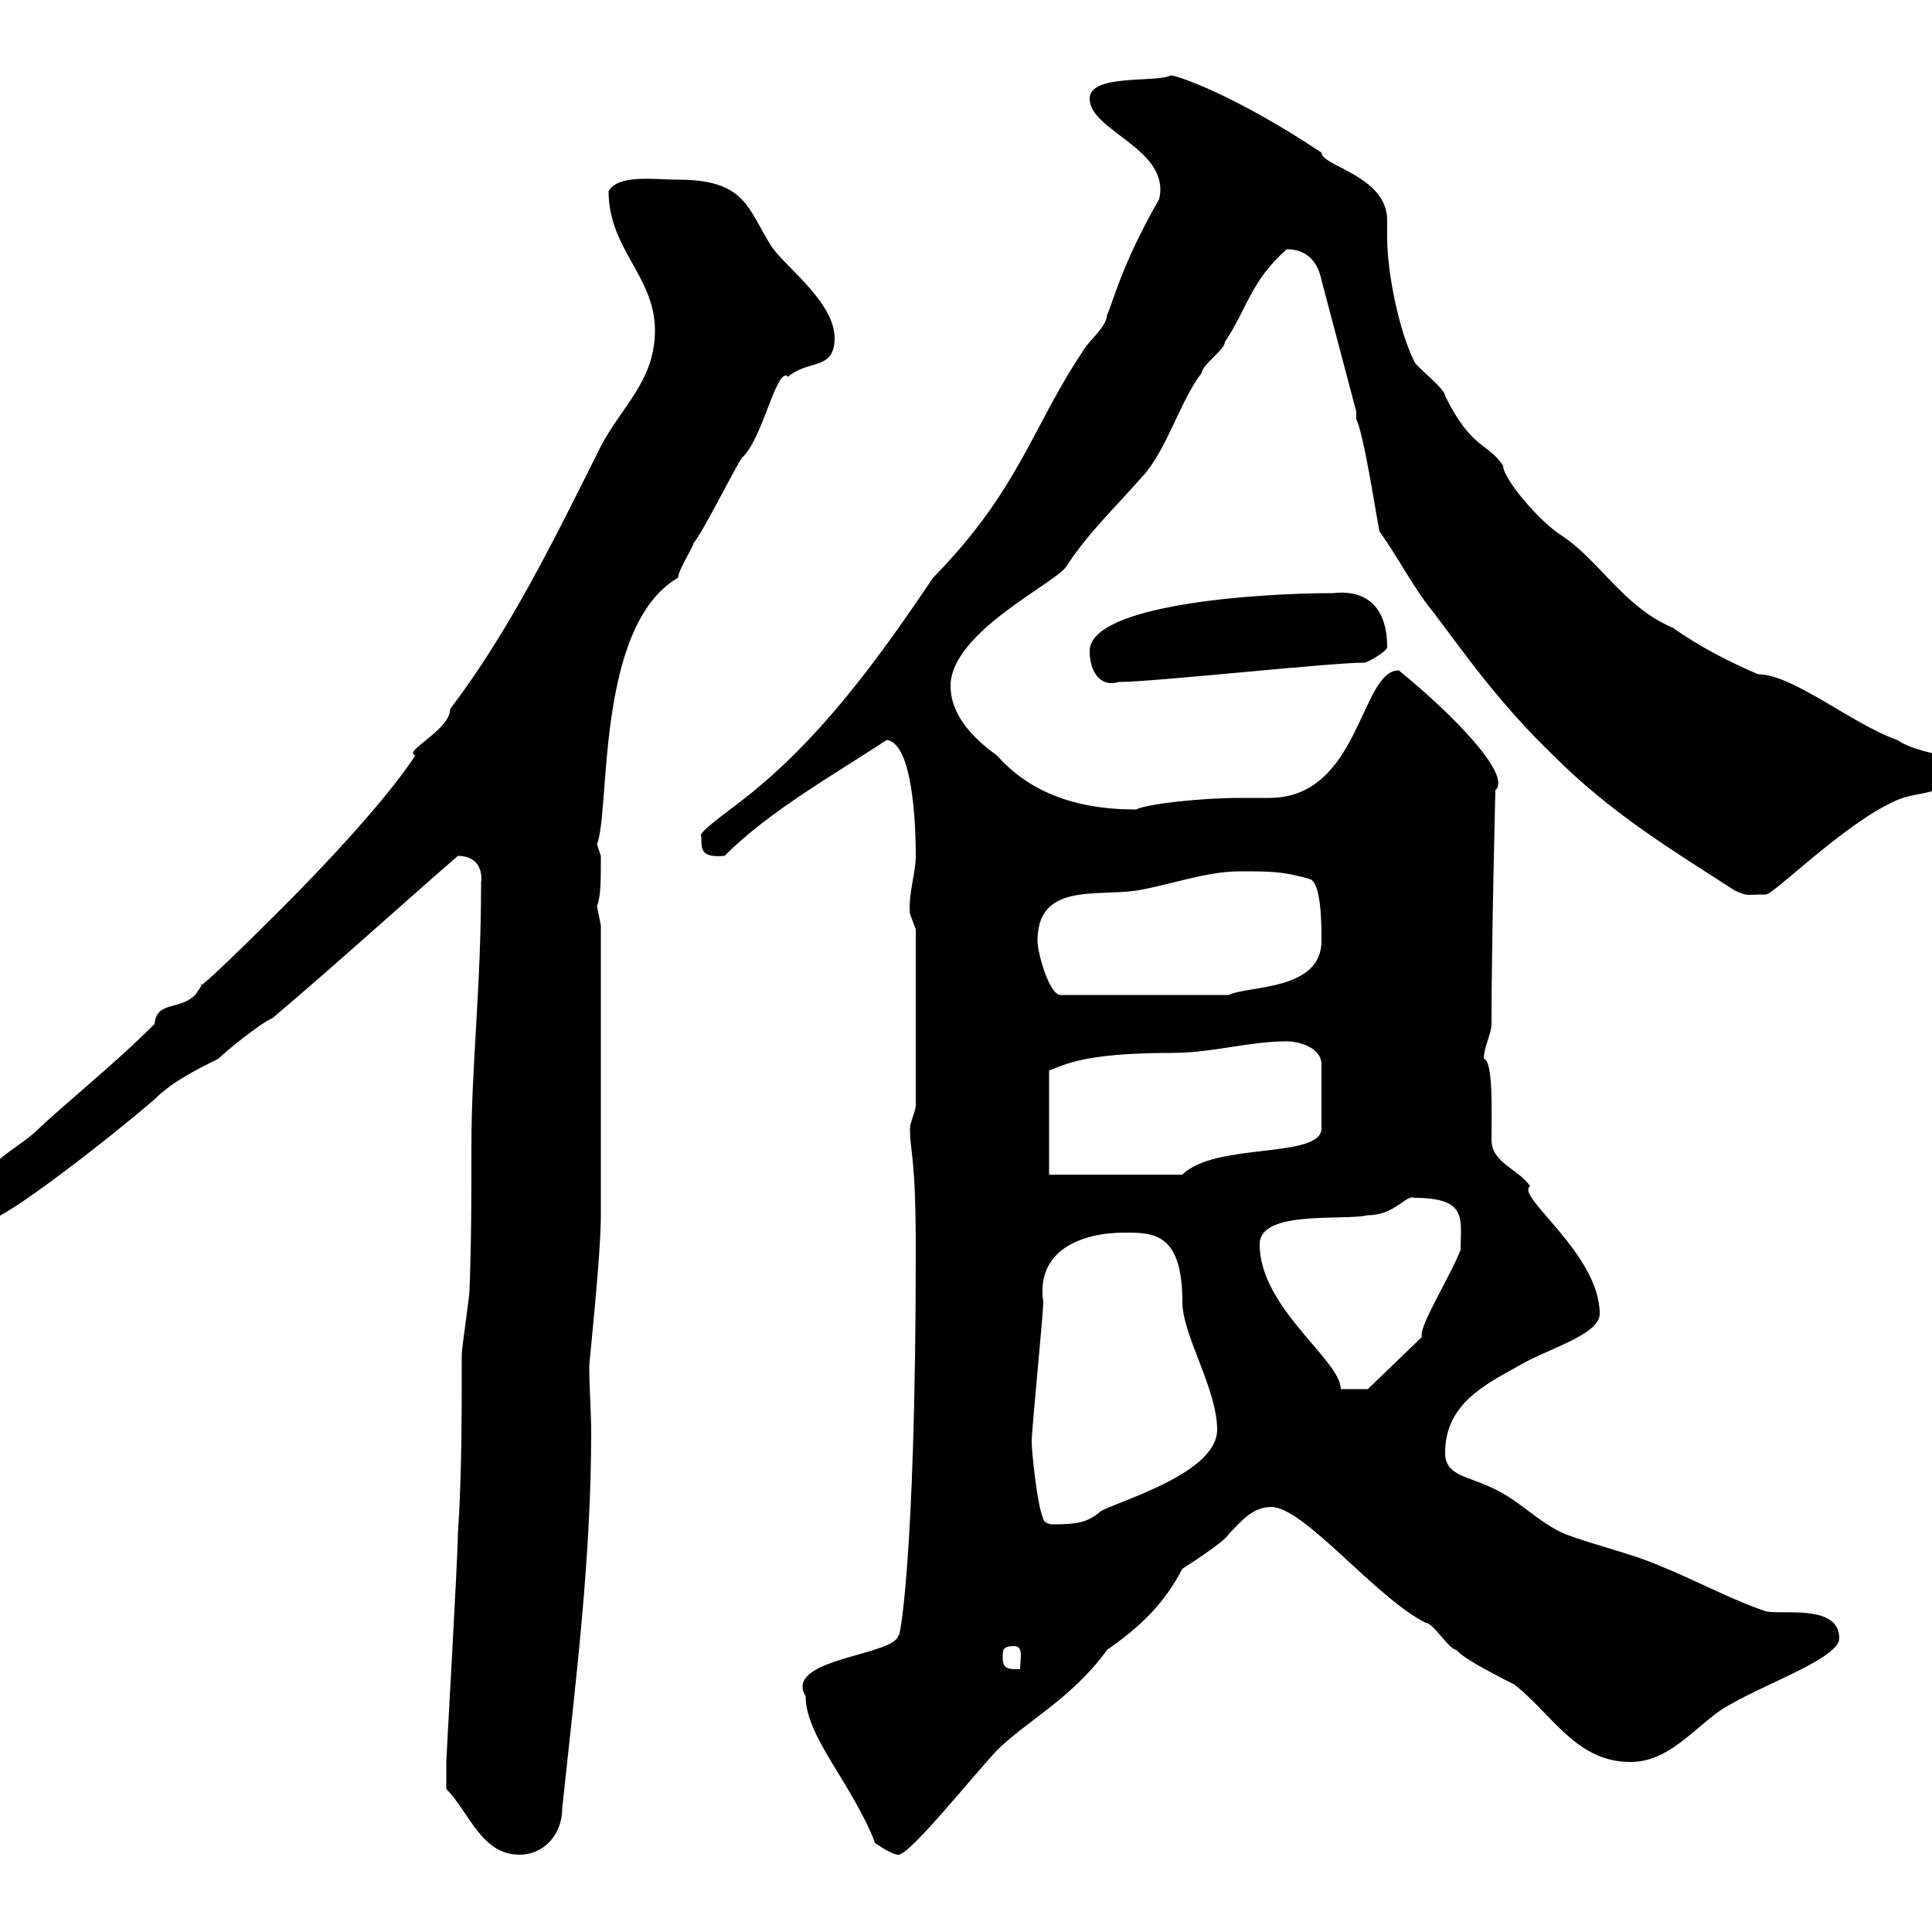 <svg xmlns="http://www.w3.org/2000/svg" xmlns:xlink="http://www.w3.org/1999/xlink" width="300" height="300"><path d="M69.30 277.80C72.90 281.40 74.70 288 80.70 288C84.30 288 87.30 285 87.30 280.80C89.40 261 91.80 242.10 91.80 222.30C91.80 219.30 91.50 215.70 91.50 212.10C91.50 211.50 93.30 195 93.30 188.70L93.30 143.70C93.30 143.70 92.70 140.70 92.70 140.70C93.30 139.20 93.30 136.80 93.30 132.90C93.30 132.90 92.70 131.10 92.70 131.10C94.80 126 92.40 97.20 105.30 89.70C105.30 88.50 107.70 84.90 107.70 84.30C108.90 83.10 114.30 72.30 115.20 71.10C118.50 68.10 120.60 56.70 122.40 58.50C125.40 55.80 129.60 57.60 129.60 52.50C129.60 46.80 121.50 41.10 119.70 38.10C116.10 32.40 115.80 27.90 105.30 27.90C101.70 27.90 96 27 94.50 29.70C94.50 38.70 101.70 42.90 101.70 51.30C101.70 59.10 96.60 63 93.30 69.30C85.80 84.30 79.20 97.80 69.90 110.10C69.90 113.40 62.40 116.70 64.50 117.30C60 124.20 50.10 134.70 44.10 140.70C24.30 160.50 34.20 149.10 30.30 154.50C27.90 156.90 24.30 155.40 24 159C17.40 165.60 10.80 170.70 5.10 176.10C1.50 179.10-3.90 181.50-3.90 186.90C-3.90 187.80-3.90 189.60-2.10 189.60C0.60 189.60 17.40 176.40 24 170.70C26.70 168 30.30 166.20 33.90 164.40C34.80 163.50 40.20 159 42.30 158.10C51.90 150 62.10 140.70 71.10 132.90C73.80 132.90 75 134.70 74.70 137.10C74.70 153.60 73.20 165.30 73.20 177.90C73.20 185.40 73.20 192.90 72.90 200.40C72.90 201.30 71.70 209.40 71.70 210.30C71.70 220.20 71.70 229.20 71.10 238.20C71.10 241.80 69.30 272.70 69.30 273.60C69.30 274.20 69.30 277.20 69.30 277.80ZM135.90 286.20C136.80 286.80 138.60 288 139.50 288C141.30 288 150.60 276.30 154.80 271.80C159.30 267.30 166.50 263.70 171.90 256.20C177 252.60 180.60 249.30 183.60 243.60C184.50 243 190.20 239.40 190.80 238.20C192.60 236.40 194.40 234 197.40 234C202.50 234 213.60 248.10 221.40 252C222.60 252 225 256.20 226.20 256.20C226.80 257.40 234 261 235.20 261.60C241.20 266.40 244.80 273.60 253.20 273.60C259.80 273.60 264 267 268.80 264.60C274.50 261.30 285.60 257.40 285.60 254.40C285.60 249 276.60 250.80 274.20 250.20C268.80 248.40 263.40 245.40 257.40 243C253.20 241.20 247.80 240 243 238.20C238.80 236.40 235.80 232.80 231.60 231C228 229.20 224.40 229.20 224.40 225.60C224.40 218.10 230.40 215.10 235.80 212.10C240.30 209.40 248.40 207.30 248.40 204C248.40 194.70 235.20 185.70 237.60 184.20C235.80 181.50 231.60 180.60 231.60 177C231.60 172.80 231.90 164.70 230.40 164.40C230.40 162.60 231.60 160.50 231.60 159C231.60 146.10 232.20 123 232.20 122.70C234.90 120.30 225 110.40 217.20 104.10C211.20 104.10 211.20 123.90 197.10 123.90C195.60 123.90 194.10 123.90 192.60 123.90C186.60 123.90 178.20 124.80 176.40 125.70C166.50 125.70 159.60 122.70 154.80 117.30C150.60 114.30 147.60 110.70 147.60 106.50C147.60 98.10 164.40 90.30 165.60 87.90C169.20 82.50 172.80 79.20 177.30 74.10C181.20 69.90 183.30 62.10 186.60 57.90C186.60 56.70 190.20 54.30 190.20 53.10C193.80 47.70 194.10 43.80 199.80 38.70C202.80 38.70 204.60 40.50 205.20 43.50L210.60 63.90C210.60 63.90 210.60 65.10 210.60 65.10C211.80 67.50 213.60 79.50 214.20 82.50C217.20 86.70 219.60 91.50 222.60 95.10C228 102.30 233.10 109.50 241.20 117.30C250.20 126.30 259.20 131.70 269.40 138.30C271.50 139.20 270.90 138.90 274.20 138.90C275.40 138.90 286.20 128.10 294 124.50C298.20 122.40 302.40 124.20 304.80 118.50C303.60 117.30 297.60 117 294.60 114.90C287.70 112.50 278.40 104.70 273 104.70C268.80 102.90 264 100.50 259.80 97.50C252 94.20 248.40 87 242.40 83.10C239.10 81 233.40 74.40 233.40 72.30C231 68.70 228.60 69.90 224.40 61.50C224.40 60.30 219.60 56.70 219.60 56.10C217.20 51.30 215.40 42.30 215.40 36.90C215.40 36 215.40 34.80 215.40 34.20C215.40 27.30 205.20 25.80 205.20 23.70C191.70 14.70 182.70 11.70 181.80 11.70C179.70 12.90 169.20 11.40 169.20 15.30C169.20 20.40 181.80 23.10 180 30.90C174 41.40 172.80 47.10 171.90 48.90C171.90 50.70 168.90 53.10 168.30 54.30C160.20 66.30 158.40 75.90 144.90 89.70C137.40 100.80 128.70 113.10 117.90 122.10C114.90 124.80 108 129.30 108.90 129.90C108.90 132 108.90 133.20 112.50 132.90C119.40 126 129 120.60 137.70 114.90C142.20 115.50 142.20 131.10 142.20 132.90C142.20 135.60 141 138.90 141.30 141.90C141.30 141.90 142.20 144.30 142.20 144.30L142.20 171.60C142.20 172.50 141.30 174.30 141.30 175.20C141.30 179.10 142.20 179.10 142.20 194.10C142.20 243.30 139.50 255.90 139.50 253.80C139.50 257.10 121.50 257.40 125.10 263.40C125.10 269.70 132.30 276.90 135.90 286.20ZM155.70 257.40C155.70 256.20 155.70 255.60 157.50 255.60C159 255.60 158.40 257.70 158.40 259.20C156.60 259.20 155.70 259.20 155.70 257.40ZM162 235.80C161.10 234 160.20 225.60 160.20 223.80C160.20 222 162 204 162 202.20C160.80 194.10 168 191.40 174.60 191.40C179.10 191.40 183.60 191.40 183.60 202.20C183.60 207.30 189 215.70 189 222C189 228.60 174.60 232.80 171 234.60C168.90 236.40 167.40 236.70 163.50 236.70C162.90 236.70 162 236.40 162 235.80ZM195.60 193.20C195.60 187.80 208.80 189.60 212.40 188.70C216.60 188.70 218.40 185.40 219.60 186C228 186 226.80 189.30 226.80 194.10C225 198.60 220.20 206.10 220.80 207.60L212.40 215.70L208.20 215.70C208.20 211.20 195.60 203.10 195.60 193.20ZM162.90 182.40L162.90 166.20C165 165.60 167.40 163.50 181.80 163.50C188.40 163.50 193.80 161.70 199.80 161.70C201.60 161.70 205.20 162.60 205.20 165.30L205.20 175.20C205.20 180 188.70 177.30 183.60 182.40ZM161.10 146.10C161.10 137.10 170.10 139.20 176.40 138.30C181.80 137.40 187.20 135.30 192.60 135.30C197.40 135.30 199.20 135.30 203.40 136.50C205.20 137.10 205.20 143.70 205.20 146.10C205.20 153.90 193.80 153 190.80 154.50L164.70 154.50C162.90 154.50 161.10 147.90 161.10 146.10ZM169.20 101.10C169.20 104.10 170.70 106.80 173.70 105.90C179.10 105.90 206.40 102.90 211.80 102.90C212.40 102.90 215.40 101.10 215.40 100.50C215.40 94.50 212.40 91.50 207 92.10C195 92.10 169.20 93.90 169.20 101.10Z"/></svg>